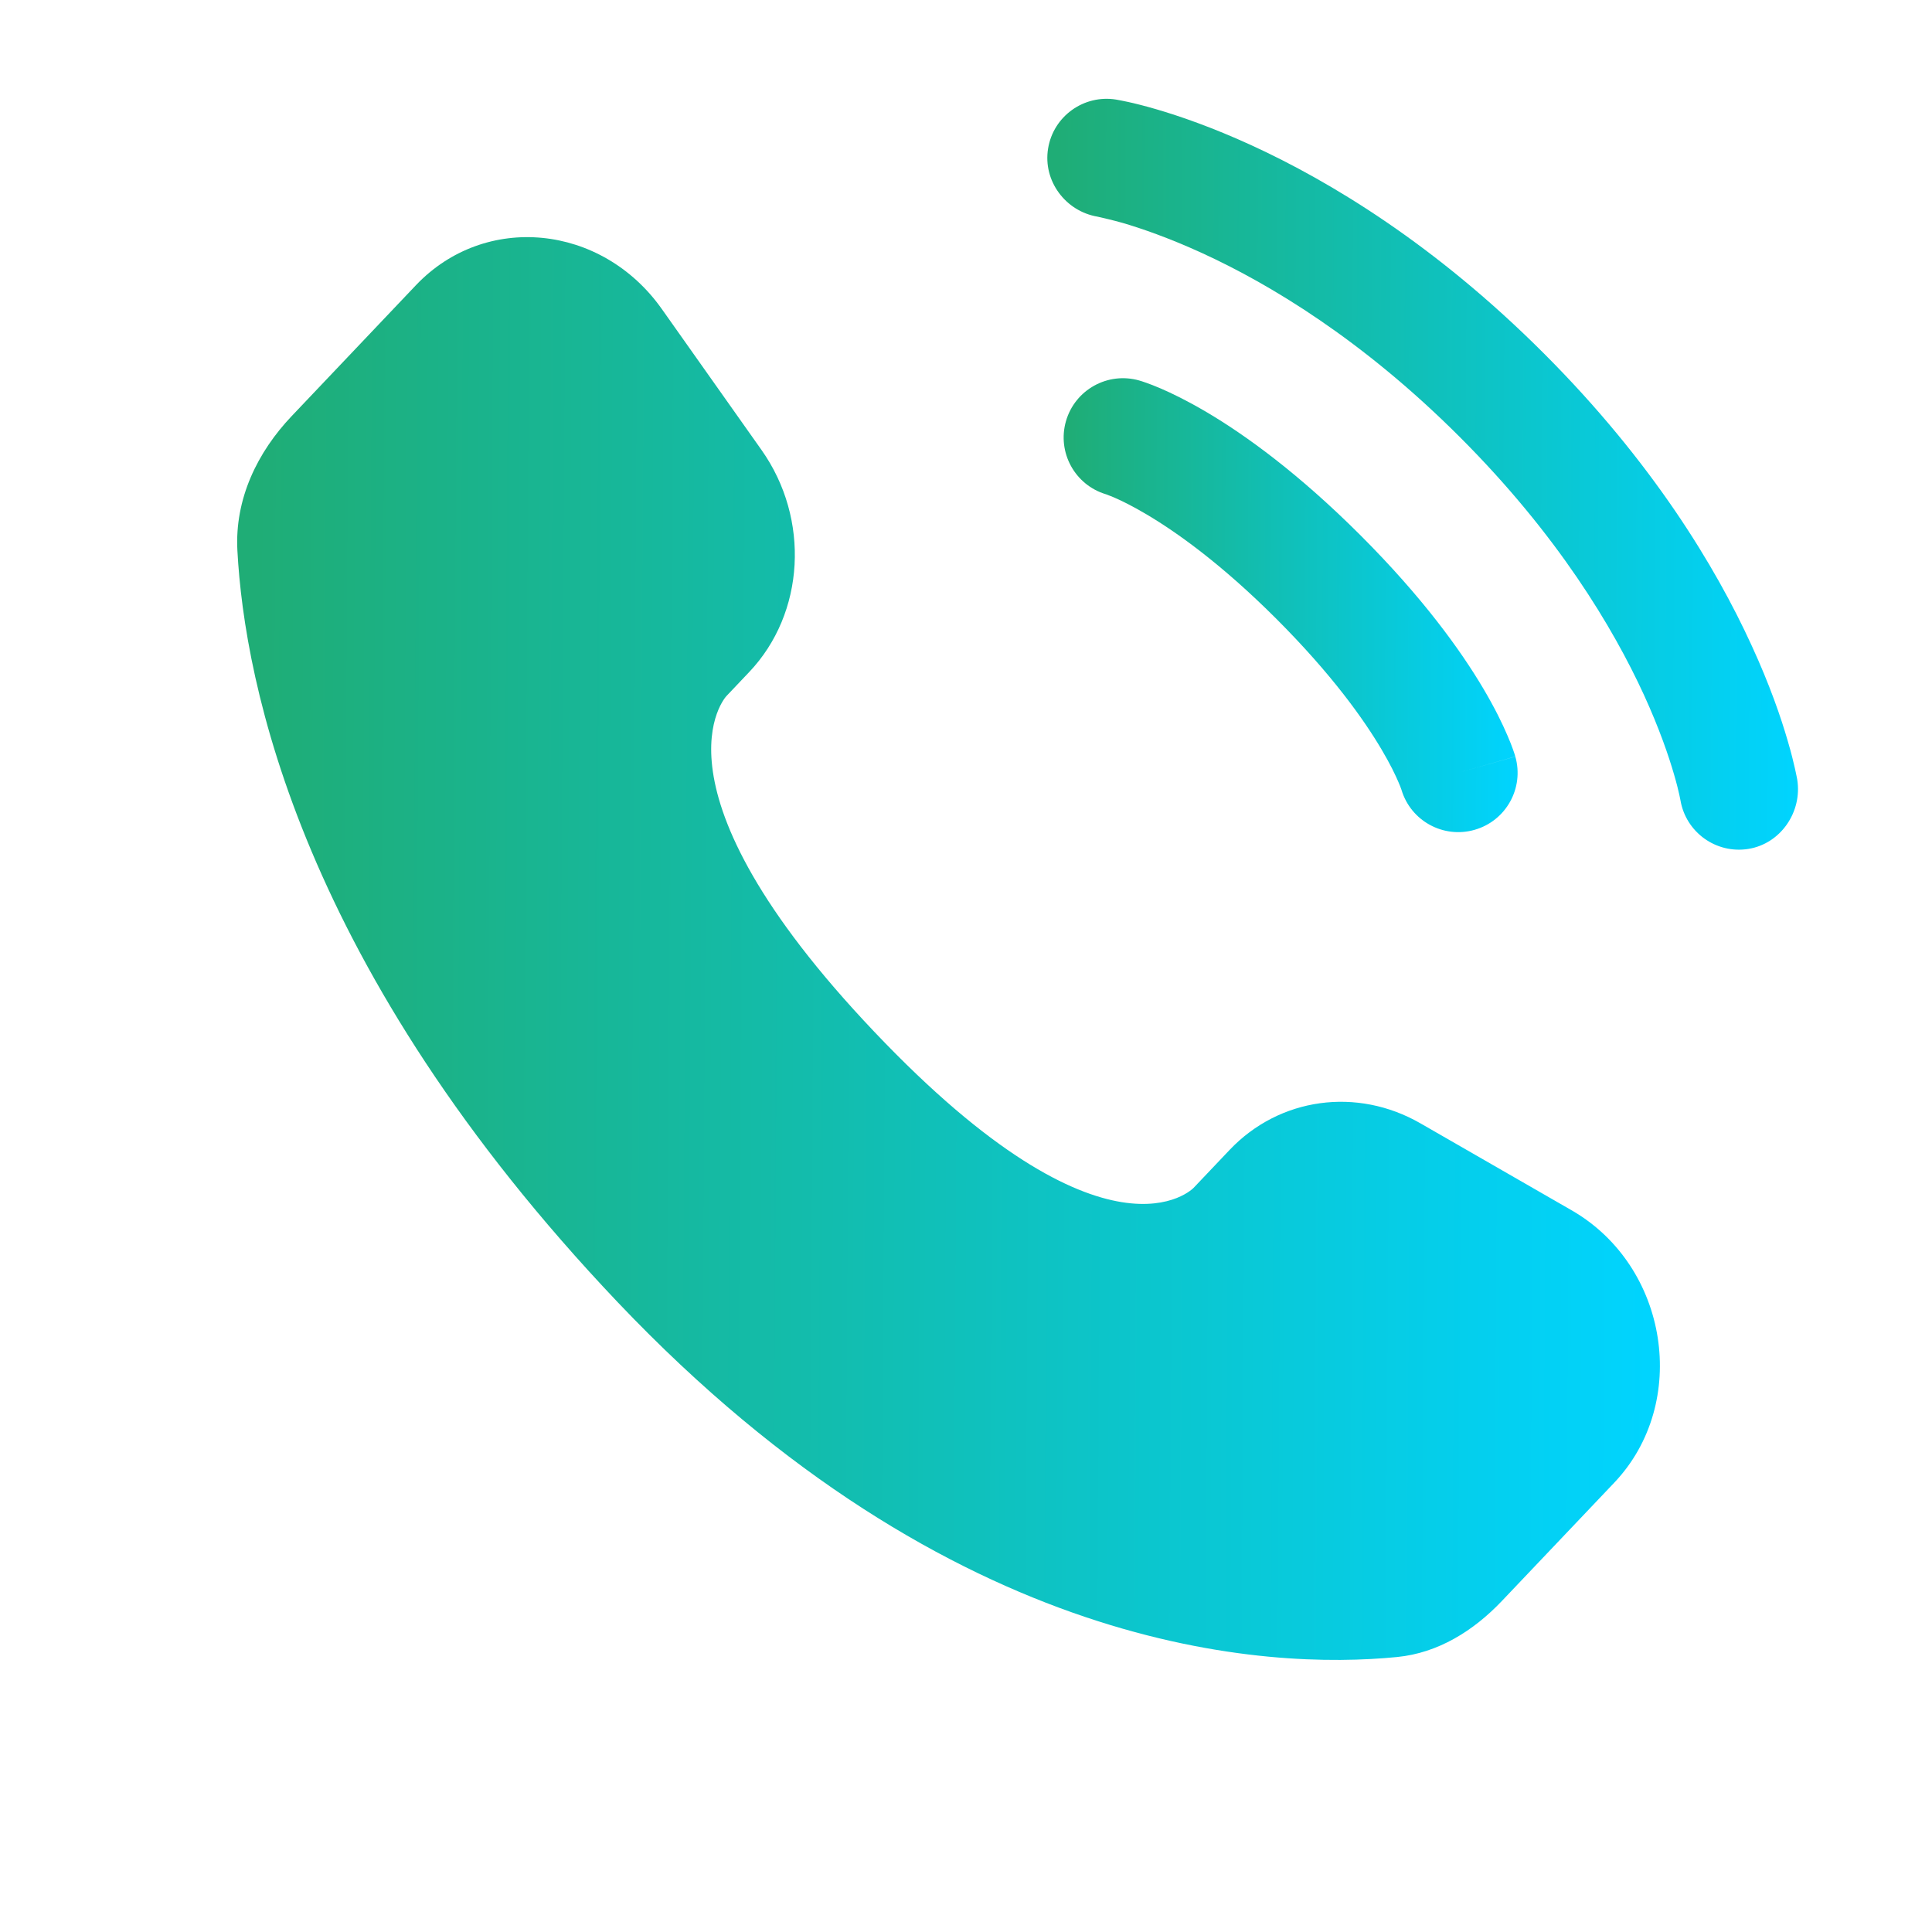 <svg xmlns="http://www.w3.org/2000/svg" width="33" height="33" viewBox="0 0 33 33" fill="none"><path d="M21.003 19.641L20.388 20.289C20.388 20.289 18.926 21.828 14.937 17.627C10.947 13.427 12.409 11.888 12.409 11.888L12.796 11.48C13.75 10.476 13.84 8.864 13.008 7.687L11.305 5.279C10.275 3.822 8.285 3.629 7.104 4.872L4.985 7.104C4.399 7.72 4.007 8.519 4.055 9.405C4.176 11.673 5.145 16.551 10.552 22.244C16.285 28.28 21.665 28.52 23.865 28.303C24.561 28.234 25.166 27.859 25.654 27.345L27.572 25.326C28.866 23.963 28.501 21.627 26.845 20.673L24.265 19.189C23.178 18.562 21.853 18.746 21.003 19.641Z" fill="url(#paint0_linear_67_555)"></path><path d="M17.902 2.538C17.991 1.986 18.513 1.611 19.065 1.701C19.099 1.707 19.209 1.728 19.267 1.741C19.382 1.766 19.543 1.806 19.743 1.864C20.144 1.981 20.703 2.173 21.375 2.481C22.72 3.098 24.51 4.176 26.368 6.034C28.225 7.891 29.304 9.681 29.92 11.027C30.229 11.698 30.421 12.258 30.537 12.659C30.596 12.859 30.635 13.02 30.661 13.135C30.674 13.193 30.683 13.239 30.69 13.273L30.698 13.315C30.787 13.867 30.416 14.411 29.864 14.5C29.313 14.589 28.795 14.216 28.703 13.667C28.7 13.652 28.692 13.613 28.684 13.575C28.668 13.501 28.639 13.382 28.593 13.225C28.502 12.911 28.343 12.445 28.08 11.87C27.553 10.723 26.607 9.137 24.936 7.466C23.265 5.795 21.679 4.848 20.531 4.322C19.956 4.059 19.49 3.9 19.177 3.808C19.02 3.763 18.823 3.718 18.748 3.701C18.198 3.609 17.812 3.088 17.902 2.538Z" fill="url(#paint1_linear_67_555)"></path><path fill-rule="evenodd" clip-rule="evenodd" d="M18.207 7.195C18.361 6.657 18.921 6.346 19.459 6.499L19.181 7.473C19.459 6.499 19.459 6.499 19.459 6.499L19.461 6.5L19.463 6.5L19.468 6.502L19.478 6.505L19.505 6.513C19.525 6.52 19.55 6.528 19.581 6.539C19.641 6.56 19.722 6.591 19.82 6.633C20.017 6.717 20.285 6.848 20.616 7.043C21.276 7.434 22.178 8.084 23.238 9.143C24.298 10.203 24.948 11.105 25.339 11.766C25.534 12.096 25.664 12.365 25.748 12.562C25.791 12.66 25.821 12.74 25.843 12.801C25.854 12.831 25.862 12.857 25.869 12.877L25.877 12.904L25.88 12.914L25.881 12.919L25.882 12.921C25.882 12.921 25.883 12.923 24.909 13.201L25.883 12.923C26.036 13.46 25.725 14.021 25.187 14.174C24.654 14.327 24.098 14.022 23.939 13.493L23.934 13.478C23.927 13.458 23.912 13.418 23.887 13.36C23.837 13.243 23.747 13.052 23.596 12.798C23.295 12.289 22.751 11.521 21.806 10.575C20.861 9.63 20.093 9.087 19.584 8.786C19.329 8.635 19.139 8.544 19.022 8.494C18.964 8.47 18.924 8.455 18.904 8.447L18.889 8.442C18.36 8.283 18.055 7.728 18.207 7.195Z" fill="url(#paint2_linear_67_555)"></path><defs><linearGradient id="paint0_linear_67_555" x1="4.351" y1="16.202" x2="28.36" y2="16.355" gradientUnits="userSpaceOnUse"><stop stop-color="#1FAD76"></stop><stop offset="1" stop-color="#00D4FF"></stop></linearGradient><linearGradient id="paint1_linear_67_555" x1="18.047" y1="8.1" x2="30.715" y2="8.181" gradientUnits="userSpaceOnUse"><stop stop-color="#1FAD76"></stop><stop offset="1" stop-color="#00D4FF"></stop></linearGradient><linearGradient id="paint2_linear_67_555" x1="18.264" y1="10.337" x2="25.924" y2="10.386" gradientUnits="userSpaceOnUse"><stop stop-color="#1FAD76"></stop><stop offset="1" stop-color="#00D4FF"></stop></linearGradient></defs></svg>